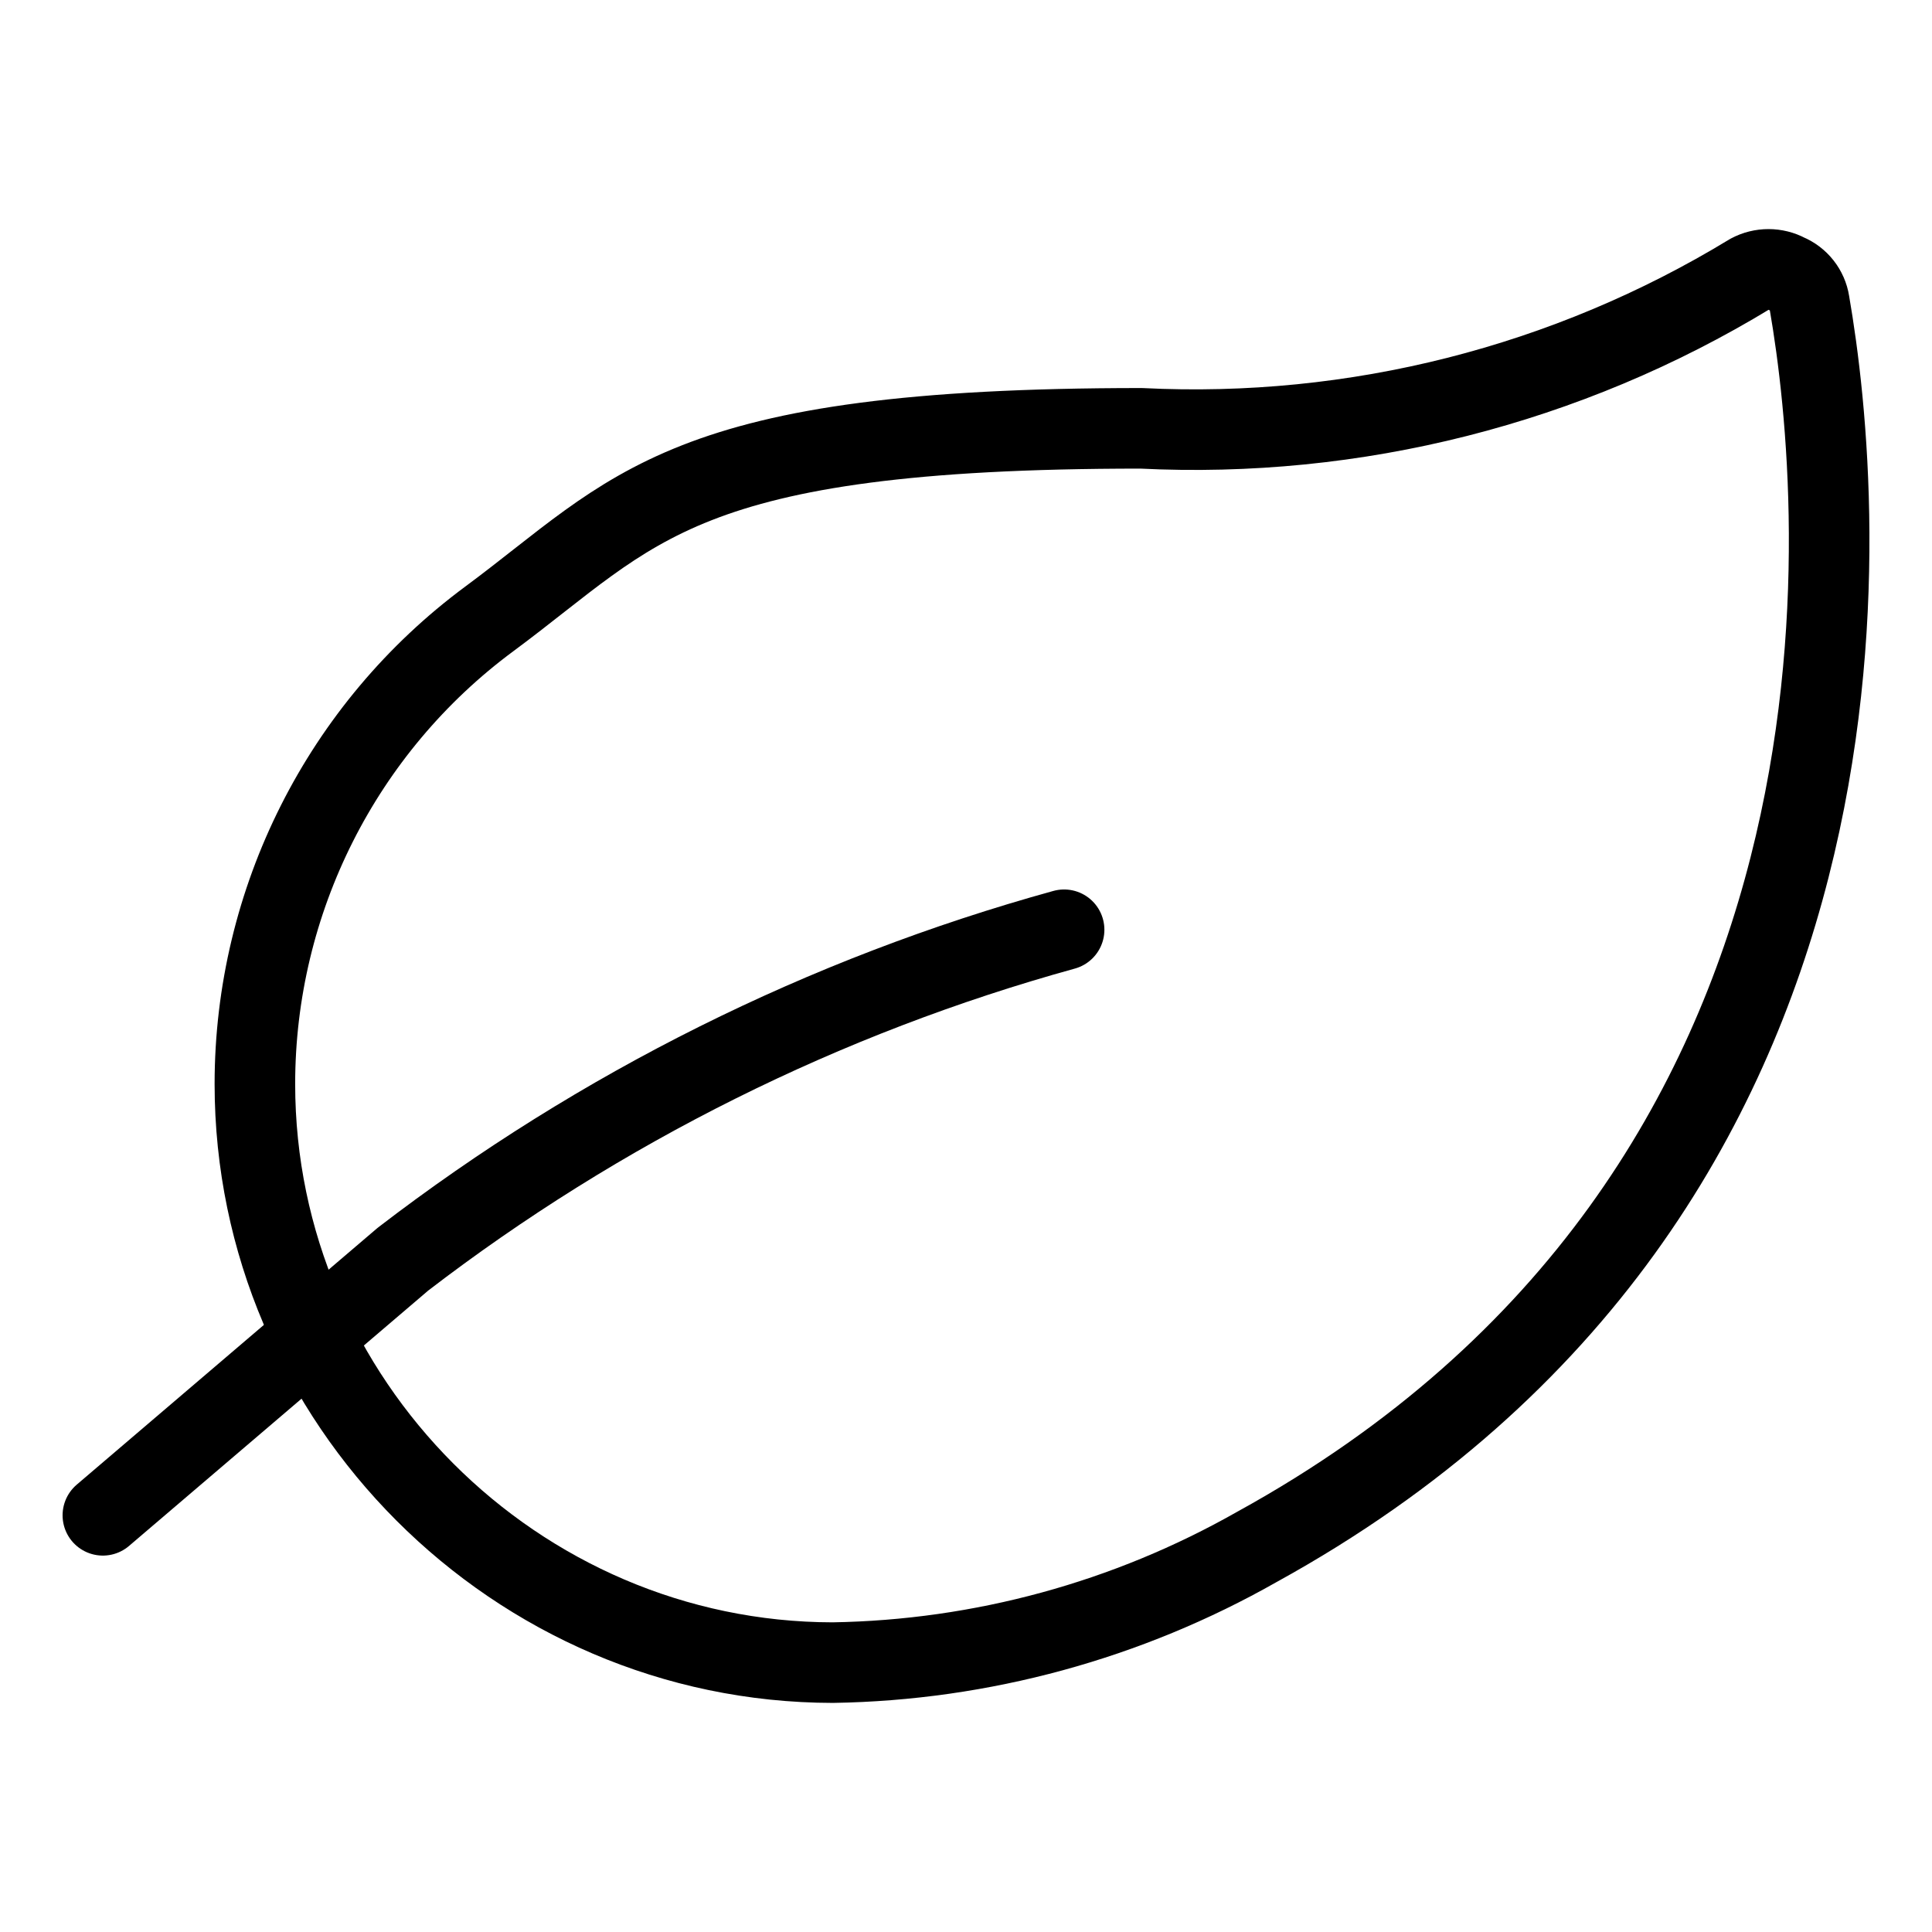<?xml version="1.0" encoding="UTF-8" standalone="no"?><!DOCTYPE svg PUBLIC "-//W3C//DTD SVG 1.1//EN" "http://www.w3.org/Graphics/SVG/1.1/DTD/svg11.dtd"><svg width="100%" height="100%" viewBox="0 0 100 100" version="1.1" xmlns="http://www.w3.org/2000/svg" xmlns:xlink="http://www.w3.org/1999/xlink" xml:space="preserve" xmlns:serif="http://www.serif.com/" style="fill-rule:evenodd;clip-rule:evenodd;stroke-linecap:round;stroke-linejoin:round;"><g id="Organic"><path d="M65.061,80.065c-6.701,3.807 -14.253,5.868 -21.958,5.992c-16.415,-0.022 -29.91,-13.535 -29.91,-29.95c0,-9.487 4.508,-18.431 12.135,-24.075c7.626,-5.643 9.783,-9.862 33.741,-9.862c11.065,0.553 22.044,-2.23 31.509,-7.988c0.598,-0.319 1.318,-0.319 1.916,0c0.616,0.256 1.056,0.816 1.159,1.475c1.833,10.583 4.95,45.958 -28.592,64.408Z" style="fill:none;fill-rule:nonzero;stroke:#000;stroke-width:4.17px;"/><path d="M55.078,48.124c-12.399,3.425 -24.019,9.215 -34.221,17.05l-15.533,13.258" style="fill:none;fill-rule:nonzero;stroke:#000;stroke-width:4.17px;"/></g></svg>